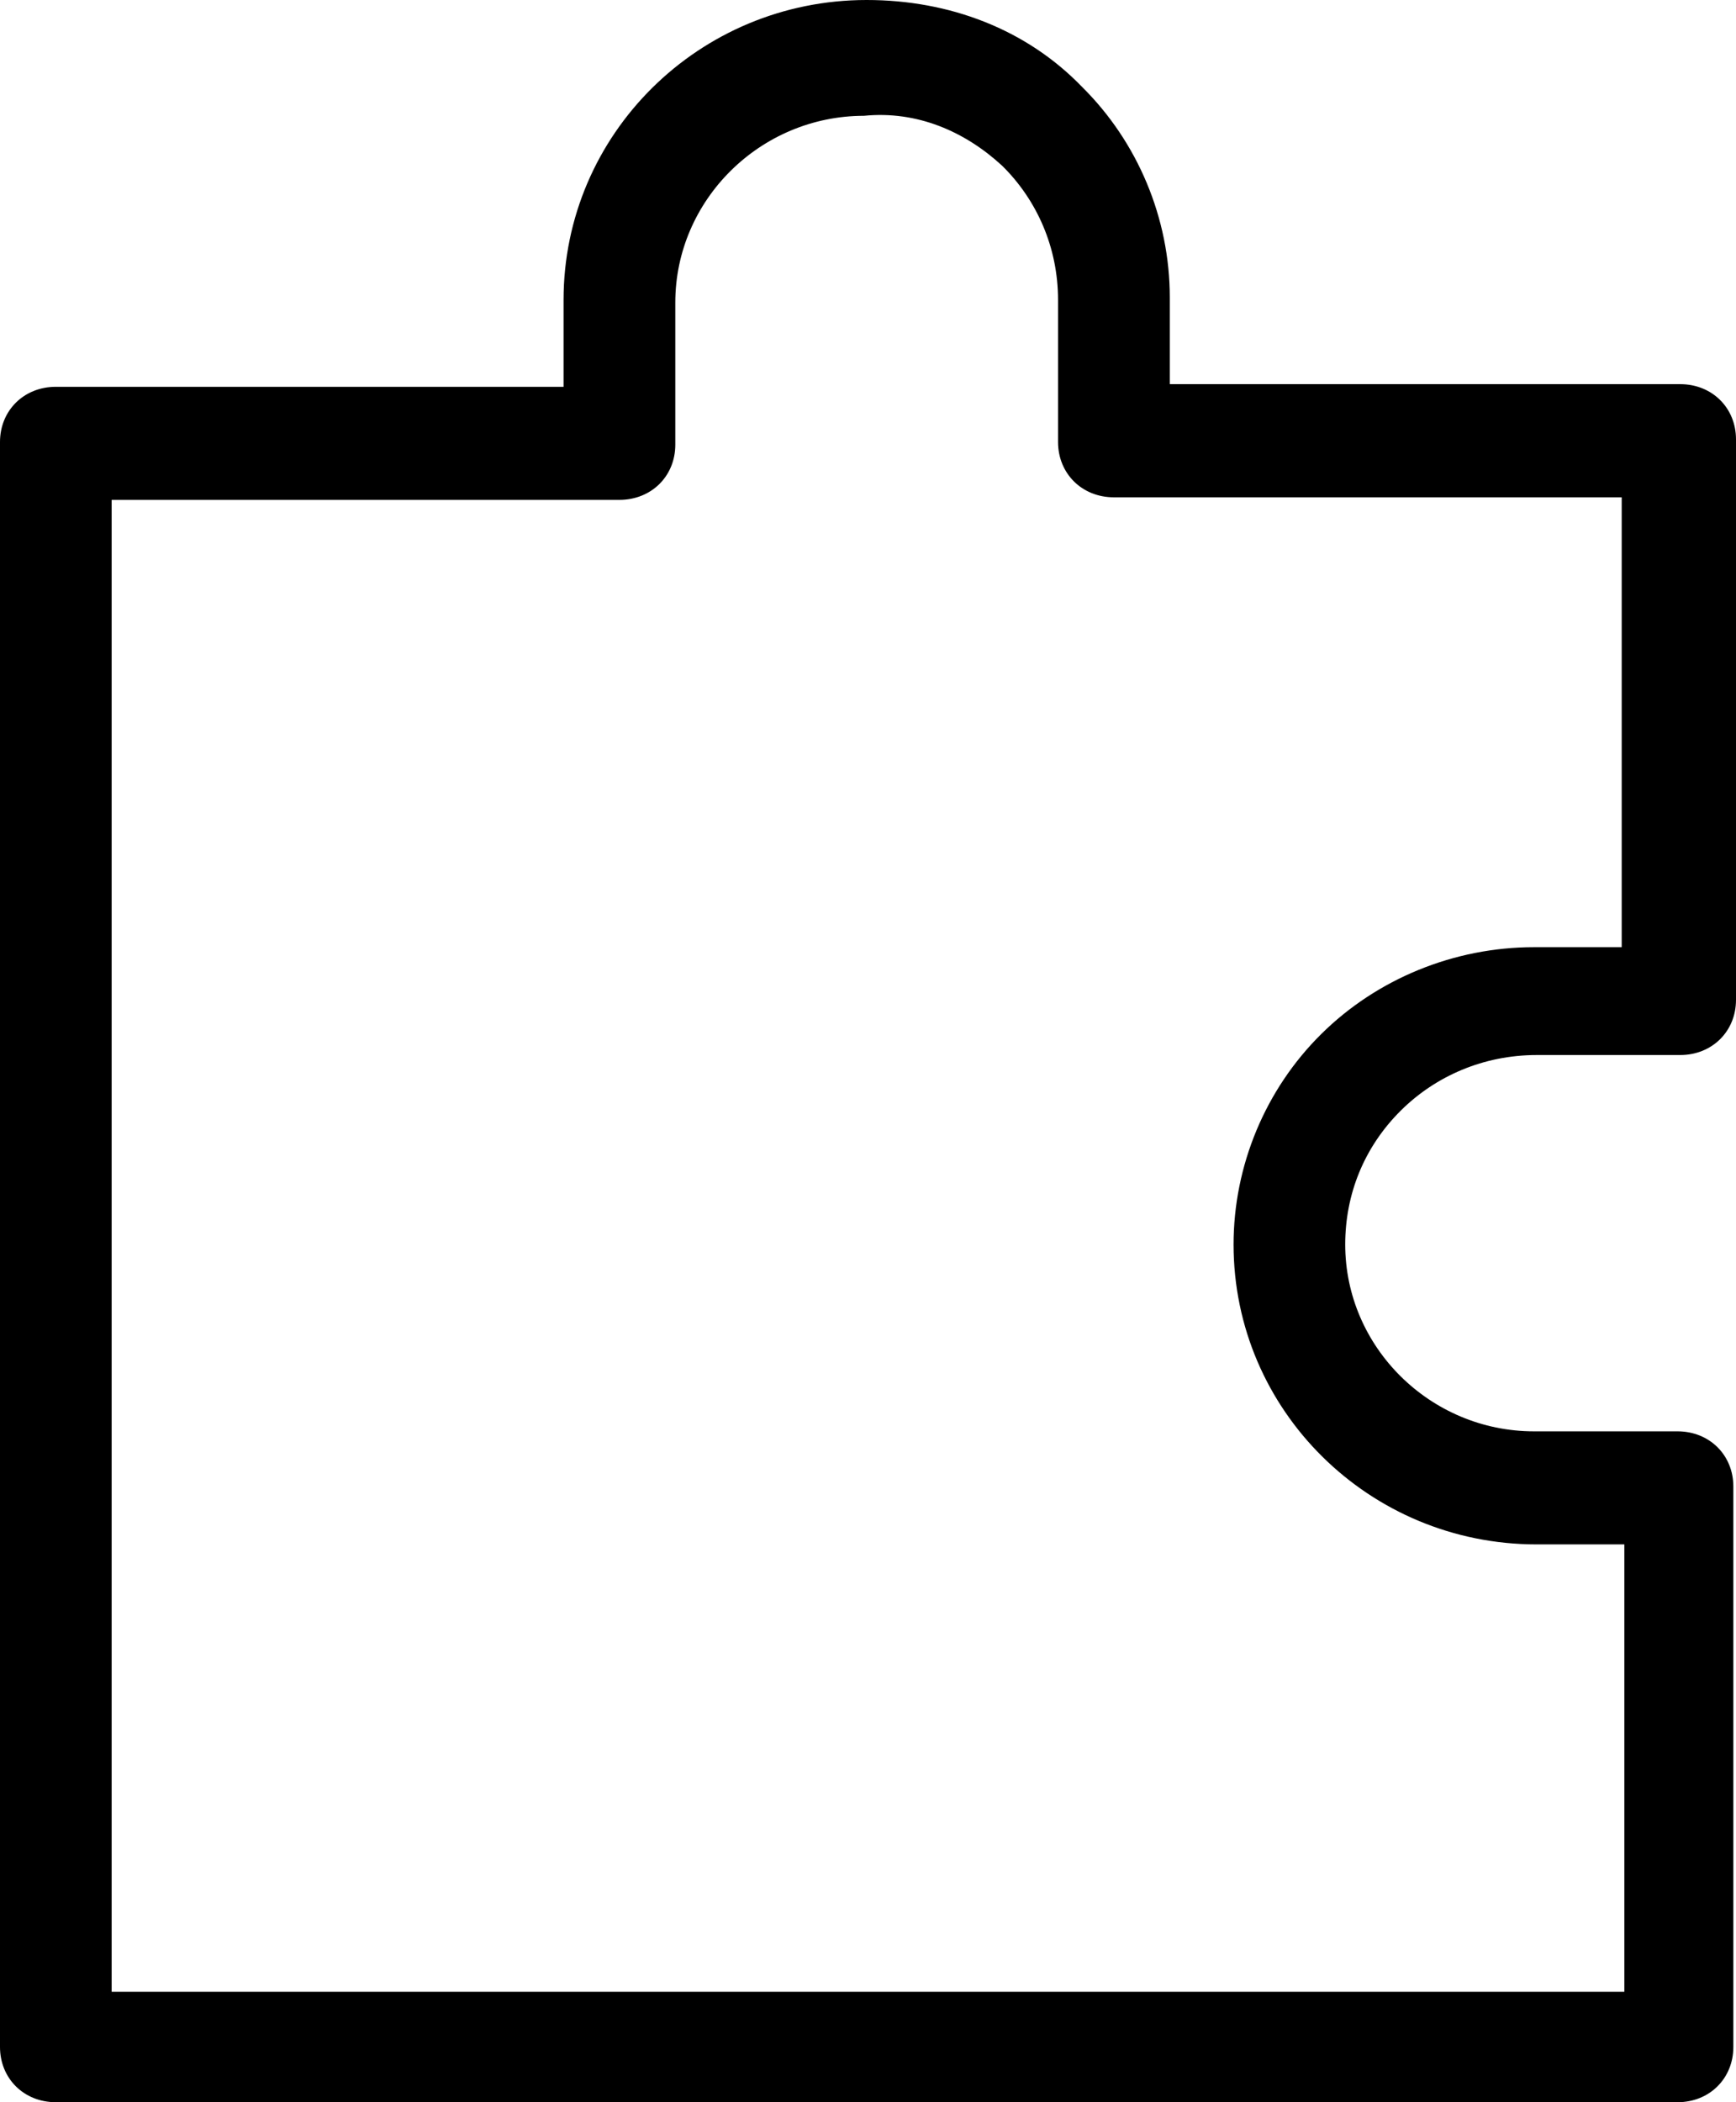 <?xml version="1.0" encoding="UTF-8"?> <svg xmlns="http://www.w3.org/2000/svg" width="19" height="23" viewBox="0 0 19 23" fill="none"><path d="M6.168 3.282L6.168 4.232L0.611 4.232C0.262 4.232 -8.09071e-07 4.491 -7.93972e-07 4.836L-2.64238e-08 22.395C-1.13245e-08 22.741 0.262 23 0.611 23L18.36 23C18.709 23 18.971 22.741 18.971 22.395L18.971 16.264C18.971 15.919 18.709 15.66 18.36 15.66L16.789 15.66C15.654 15.66 14.723 14.738 14.723 13.616C14.723 13.069 14.927 12.551 15.334 12.148C15.712 11.774 16.236 11.543 16.818 11.543L18.389 11.543C18.738 11.543 19 11.284 19 10.939L19 4.807C19 4.462 18.738 4.203 18.389 4.203L12.803 4.203L12.803 3.253C12.803 2.389 12.453 1.554 11.842 0.95C11.231 0.317 10.387 -1.09296e-06 9.485 -1.05354e-06C7.652 -9.73411e-07 6.168 1.468 6.168 3.282ZM10.969 1.814C11.348 2.188 11.58 2.706 11.58 3.282L11.58 4.836C11.58 5.181 11.842 5.441 12.191 5.441L17.749 5.441L17.749 10.363L16.789 10.363C15.916 10.363 15.072 10.708 14.461 11.313C13.85 11.917 13.501 12.752 13.501 13.616C13.501 15.429 14.985 16.897 16.818 16.897L17.778 16.897L17.778 21.791L1.222 21.791L1.222 5.469L6.779 5.469C7.129 5.469 7.391 5.21 7.391 4.865L7.391 3.31C7.391 2.188 8.322 1.267 9.456 1.267C10.038 1.209 10.562 1.439 10.969 1.814Z" fill="black"></path></svg> 